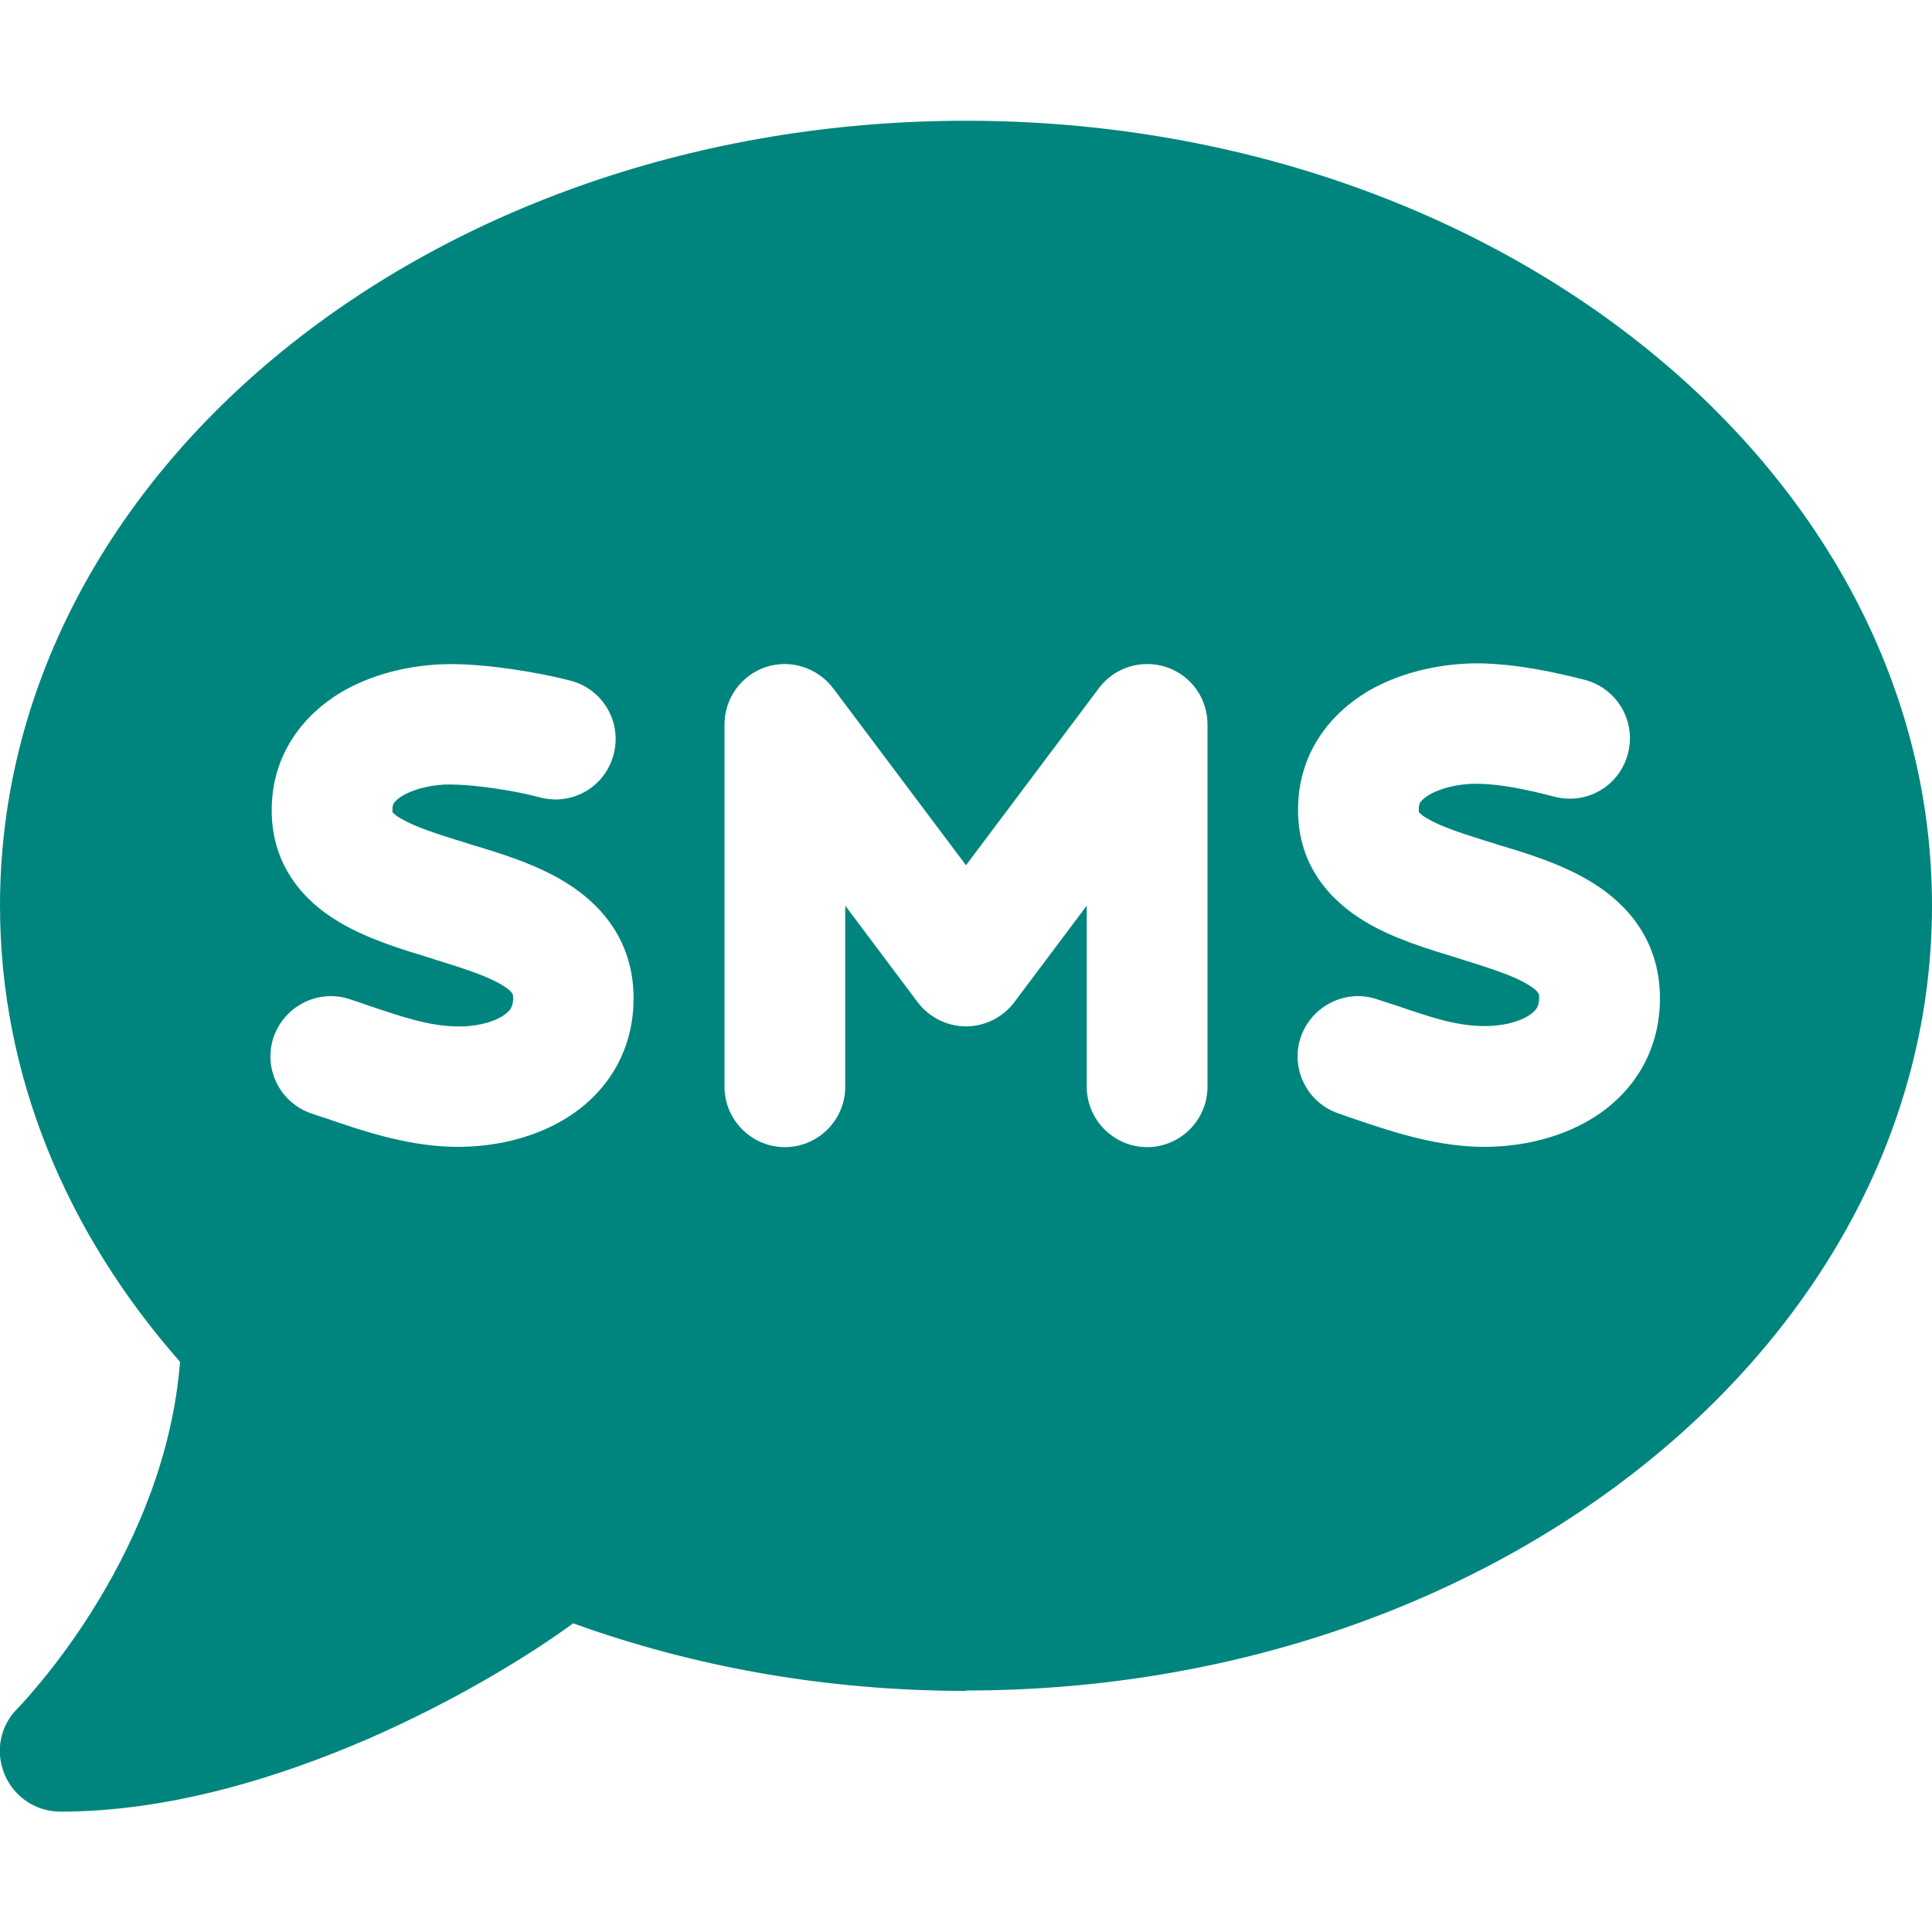 <?xml version="1.0" encoding="utf-8"?>
<svg xmlns="http://www.w3.org/2000/svg" width="40" height="40" viewBox="0 0 40 40" fill="none">
<g clip-path="url(#clip0_36_23478)">
<path d="M20 35C31.047 35 40 27.727 40 18.75C40 9.773 31.047 2.5 20 2.5C8.953 2.5 0 9.773 0 18.75C0 22.273 1.383 25.531 3.727 28.195C3.578 30.109 2.836 31.812 2.055 33.109C1.625 33.828 1.188 34.406 0.867 34.797C0.703 34.992 0.578 35.141 0.485 35.242C0.438 35.289 0.406 35.328 0.383 35.352L0.36 35.375C0 35.734 -0.101 36.266 0.094 36.734C0.289 37.203 0.742 37.508 1.25 37.508C3.492 37.508 5.75 36.812 7.625 36C9.414 35.219 10.938 34.289 11.867 33.609C14.352 34.508 17.102 35.008 20 35.008V35ZM15.852 13.812C16.36 13.641 16.922 13.82 17.25 14.25L20 17.914L22.75 14.25C23.07 13.82 23.633 13.641 24.149 13.812C24.664 13.984 25 14.461 25 15V22.5C25 23.188 24.438 23.75 23.75 23.75C23.063 23.75 22.5 23.188 22.5 22.5V18.75L21 20.75C20.766 21.062 20.391 21.25 20 21.25C19.61 21.25 19.235 21.062 19 20.75L17.5 18.75V22.5C17.5 23.188 16.938 23.75 16.25 23.75C15.563 23.75 15 23.188 15 22.5V15C15 14.461 15.344 13.984 15.852 13.812ZM29.375 16.781V16.812C29.383 16.82 29.422 16.875 29.547 16.945C29.852 17.125 30.297 17.266 30.977 17.477L31.024 17.492C31.602 17.664 32.375 17.898 32.992 18.289C33.703 18.734 34.352 19.477 34.367 20.625C34.383 21.797 33.774 22.656 32.977 23.148C32.234 23.609 31.344 23.766 30.578 23.742C29.625 23.711 28.727 23.398 28.031 23.164C27.922 23.125 27.82 23.094 27.719 23.055C27.063 22.836 26.711 22.125 26.93 21.477C27.149 20.828 27.86 20.469 28.508 20.688C28.641 20.734 28.766 20.773 28.891 20.812C29.602 21.055 30.11 21.227 30.656 21.242C31.07 21.258 31.438 21.164 31.656 21.023C31.75 20.961 31.797 20.906 31.82 20.867C31.836 20.836 31.867 20.773 31.867 20.656V20.641C31.867 20.586 31.867 20.531 31.656 20.398C31.36 20.211 30.906 20.062 30.25 19.859L30.156 19.828C29.594 19.656 28.852 19.438 28.258 19.078C27.555 18.656 26.875 17.93 26.875 16.781C26.867 15.594 27.547 14.773 28.32 14.312C29.055 13.883 29.922 13.727 30.641 13.734C31.422 13.75 32.18 13.914 32.821 14.078C33.484 14.258 33.883 14.938 33.703 15.609C33.524 16.281 32.844 16.672 32.172 16.492C31.602 16.344 31.07 16.234 30.602 16.227C30.219 16.219 29.836 16.312 29.594 16.453C29.485 16.516 29.43 16.578 29.406 16.609C29.391 16.633 29.375 16.672 29.375 16.758V16.781ZM8.125 16.781V16.812C8.133 16.82 8.172 16.875 8.297 16.945C8.602 17.125 9.047 17.266 9.727 17.477L9.774 17.492C10.352 17.664 11.125 17.898 11.742 18.289C12.453 18.734 13.102 19.477 13.117 20.625C13.133 21.797 12.524 22.656 11.727 23.148C10.985 23.609 10.094 23.766 9.328 23.742C8.367 23.711 7.438 23.391 6.735 23.148C6.633 23.117 6.539 23.086 6.453 23.055C5.797 22.836 5.445 22.125 5.664 21.477C5.883 20.828 6.594 20.469 7.242 20.688C7.352 20.727 7.461 20.758 7.563 20.797C8.305 21.047 8.852 21.234 9.414 21.25C9.828 21.266 10.195 21.172 10.414 21.031C10.508 20.969 10.555 20.914 10.578 20.875C10.594 20.844 10.625 20.781 10.625 20.664V20.648C10.625 20.594 10.625 20.539 10.414 20.406C10.117 20.219 9.664 20.07 9.008 19.867L8.914 19.836C8.352 19.664 7.61 19.445 7.016 19.086C6.313 18.672 5.633 17.945 5.625 16.797C5.617 15.609 6.297 14.789 7.07 14.328C7.805 13.898 8.672 13.742 9.391 13.75C10.133 13.758 11.125 13.914 11.82 14.094C12.485 14.273 12.883 14.953 12.703 15.625C12.524 16.297 11.844 16.688 11.172 16.508C10.656 16.367 9.86 16.25 9.352 16.242C8.969 16.234 8.586 16.328 8.344 16.469C8.235 16.531 8.18 16.594 8.156 16.625C8.141 16.648 8.125 16.688 8.125 16.773V16.781Z" fill="#00857E"/>
</g>
<defs>
<clipPath id="clip0_36_23478">
<rect width="40" height="40" fill="white"/>
</clipPath>
</defs>
</svg>